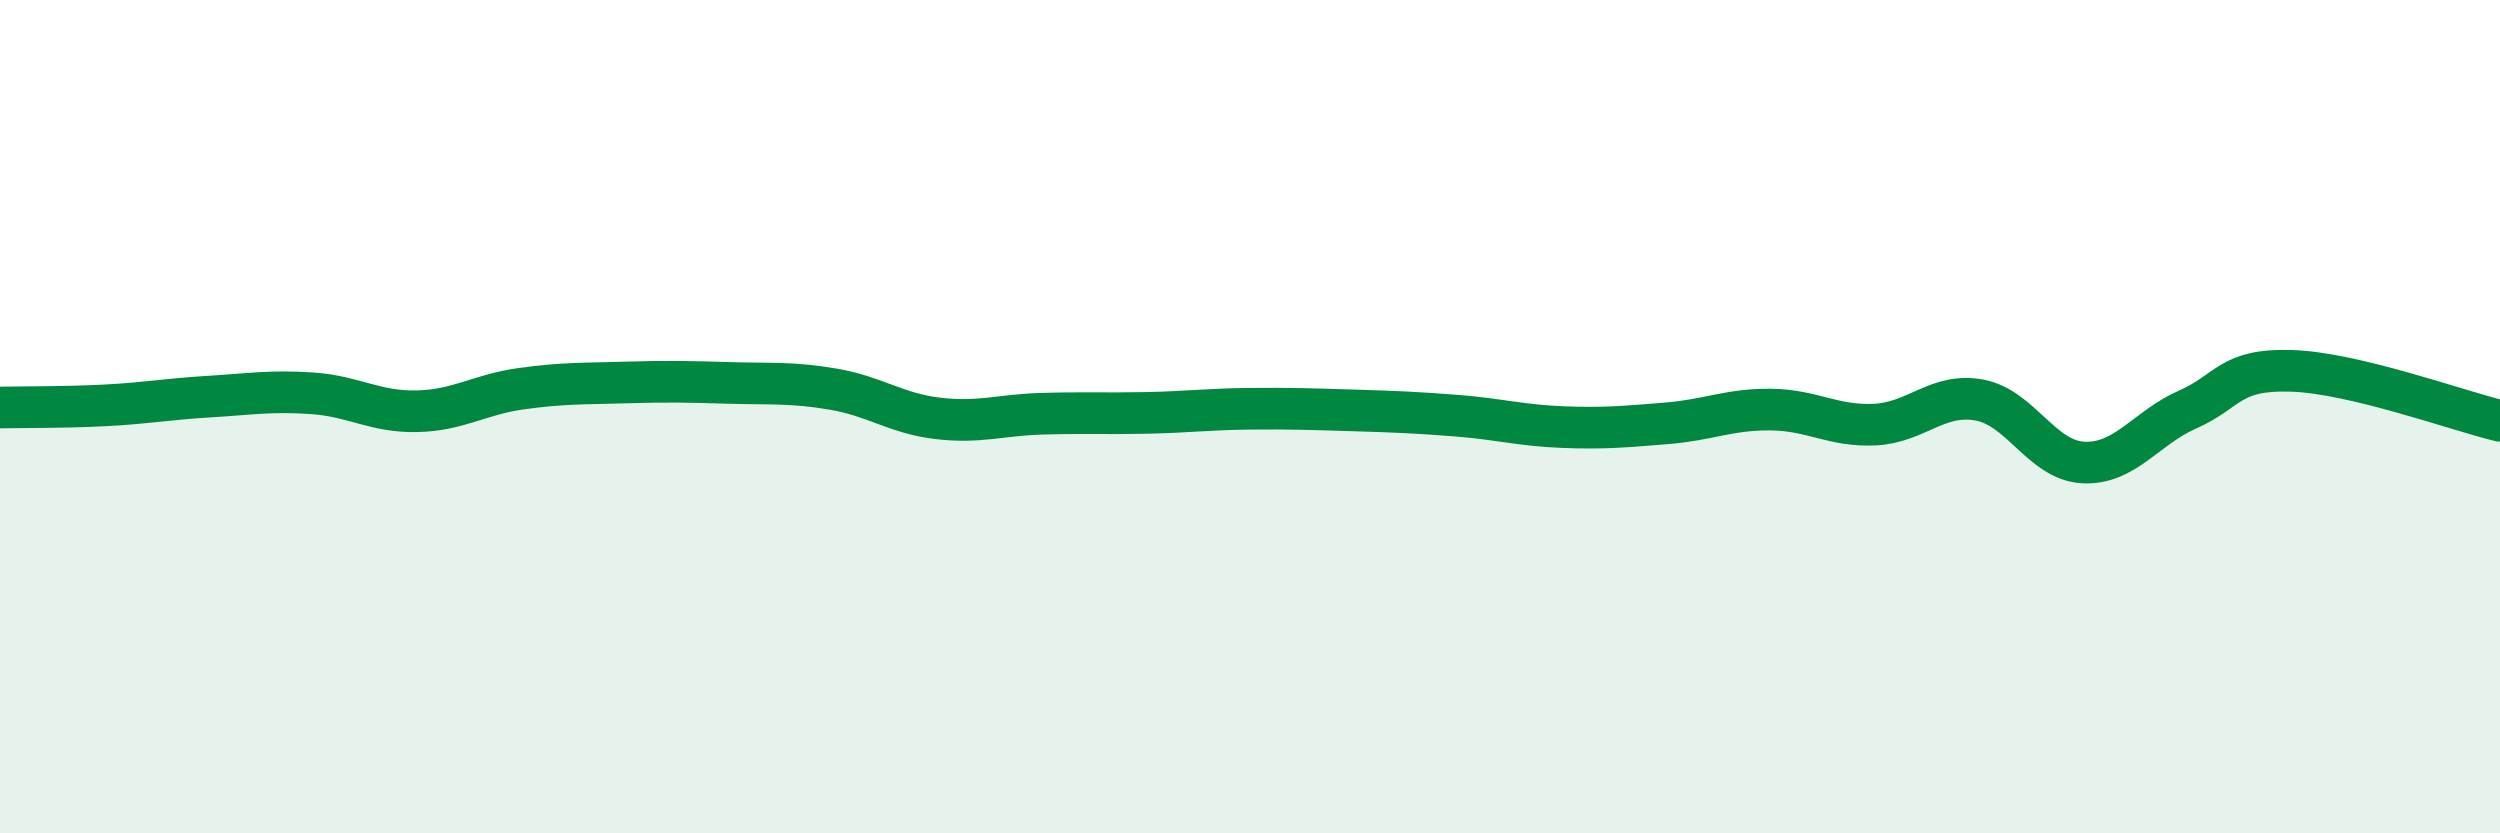 
    <svg width="60" height="20" viewBox="0 0 60 20" xmlns="http://www.w3.org/2000/svg">
      <path
        d="M 0,9.78 C 0.5,9.77 1.5,9.78 2.5,9.73 C 3.5,9.68 4,9.58 5,9.52 C 6,9.46 6.5,9.37 7.5,9.44 C 8.5,9.51 9,9.89 10,9.87 C 11,9.85 11.5,9.47 12.5,9.33 C 13.5,9.19 14,9.21 15,9.18 C 16,9.15 16.5,9.16 17.5,9.19 C 18.5,9.22 19,9.17 20,9.34 C 21,9.51 21.5,9.92 22.5,10.04 C 23.5,10.16 24,9.96 25,9.93 C 26,9.9 26.5,9.93 27.5,9.91 C 28.5,9.89 29,9.82 30,9.81 C 31,9.8 31.5,9.82 32.5,9.85 C 33.5,9.88 34,9.9 35,9.98 C 36,10.06 36.5,10.21 37.5,10.25 C 38.5,10.29 39,10.24 40,10.16 C 41,10.08 41.5,9.82 42.5,9.83 C 43.5,9.84 44,10.24 45,10.19 C 46,10.14 46.5,9.42 47.5,9.6 C 48.5,9.78 49,11.05 50,11.1 C 51,11.15 51.5,10.27 52.5,9.83 C 53.5,9.39 53.5,8.85 55,8.9 C 56.5,8.95 59,9.86 60,10.1L60 20L0 20Z"
        fill="#008740"
        opacity="0.1"
        stroke-linecap="round"
        stroke-linejoin="round"
      />
      <path
        d="M 0,9.78 C 0.5,9.77 1.5,9.78 2.5,9.73 C 3.5,9.68 4,9.58 5,9.52 C 6,9.46 6.5,9.37 7.5,9.44 C 8.5,9.51 9,9.89 10,9.87 C 11,9.85 11.5,9.47 12.5,9.33 C 13.5,9.19 14,9.21 15,9.18 C 16,9.15 16.5,9.16 17.5,9.19 C 18.5,9.22 19,9.17 20,9.34 C 21,9.51 21.5,9.92 22.5,10.04 C 23.5,10.16 24,9.96 25,9.93 C 26,9.9 26.5,9.93 27.5,9.91 C 28.5,9.89 29,9.82 30,9.81 C 31,9.8 31.5,9.82 32.5,9.85 C 33.5,9.88 34,9.9 35,9.98 C 36,10.06 36.5,10.21 37.5,10.25 C 38.5,10.29 39,10.24 40,10.16 C 41,10.08 41.5,9.82 42.5,9.83 C 43.5,9.84 44,10.24 45,10.19 C 46,10.14 46.5,9.42 47.5,9.6 C 48.5,9.78 49,11.05 50,11.1 C 51,11.15 51.5,10.27 52.5,9.83 C 53.5,9.39 53.5,8.85 55,8.9 C 56.5,8.95 59,9.86 60,10.1"
        stroke="#008740"
        stroke-width="1"
        fill="none"
        stroke-linecap="round"
        stroke-linejoin="round"
      />
    </svg>
  